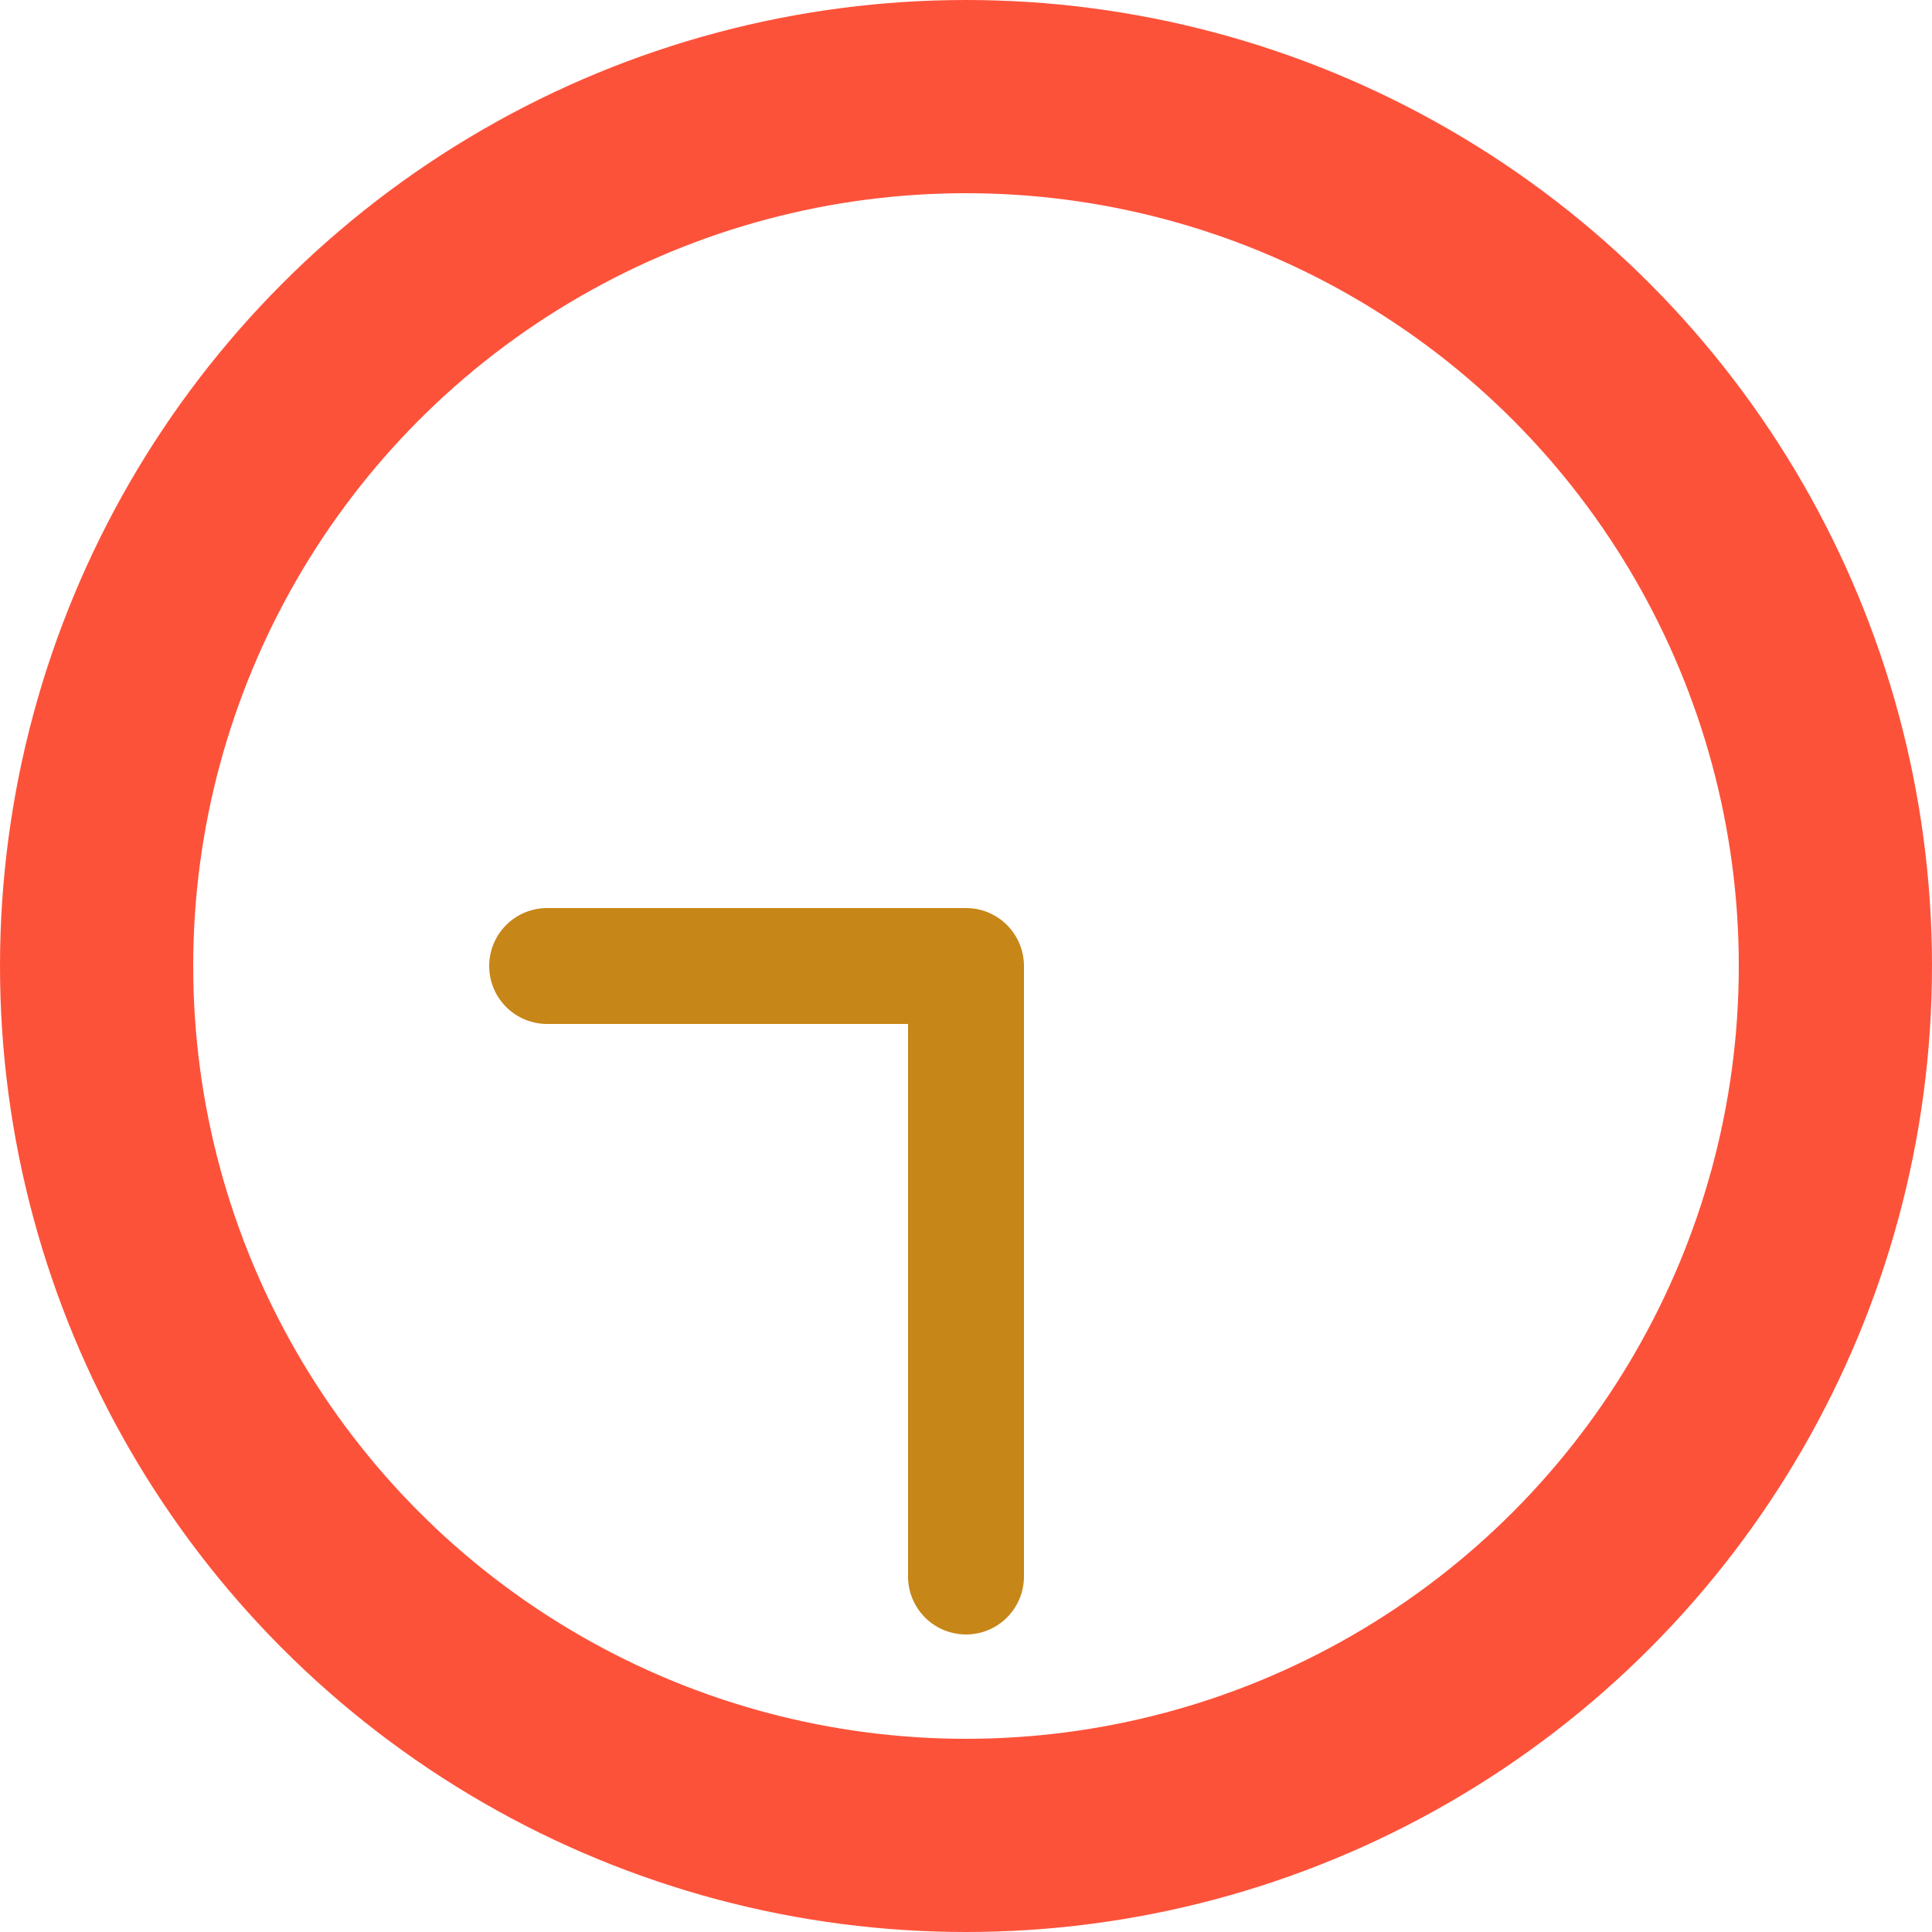 <?xml version="1.0" encoding="UTF-8"?>
<svg id="_レイヤー_2" data-name="レイヤー 2" xmlns="http://www.w3.org/2000/svg" viewBox="0 0 50 50">
  <defs>
    <style>
      .cls-1 {
        stroke: #fd523a;
        stroke-width: 5px;
      }

      .cls-1, .cls-2 {
        fill: none;
        stroke-linecap: round;
        stroke-linejoin: round;
      }

      .cls-2 {
        stroke: #c78618;
        stroke-width: 3px;
      }
    </style>
  </defs>
  <g id="_外務省について" data-name="外務省について">
    <g>
      <circle class="cls-1" cx="25" cy="25" r="22.5"/>
      <polyline class="cls-2" points="14.16 25 25 25 25 40.8"/>
    </g>
  </g>
</svg>